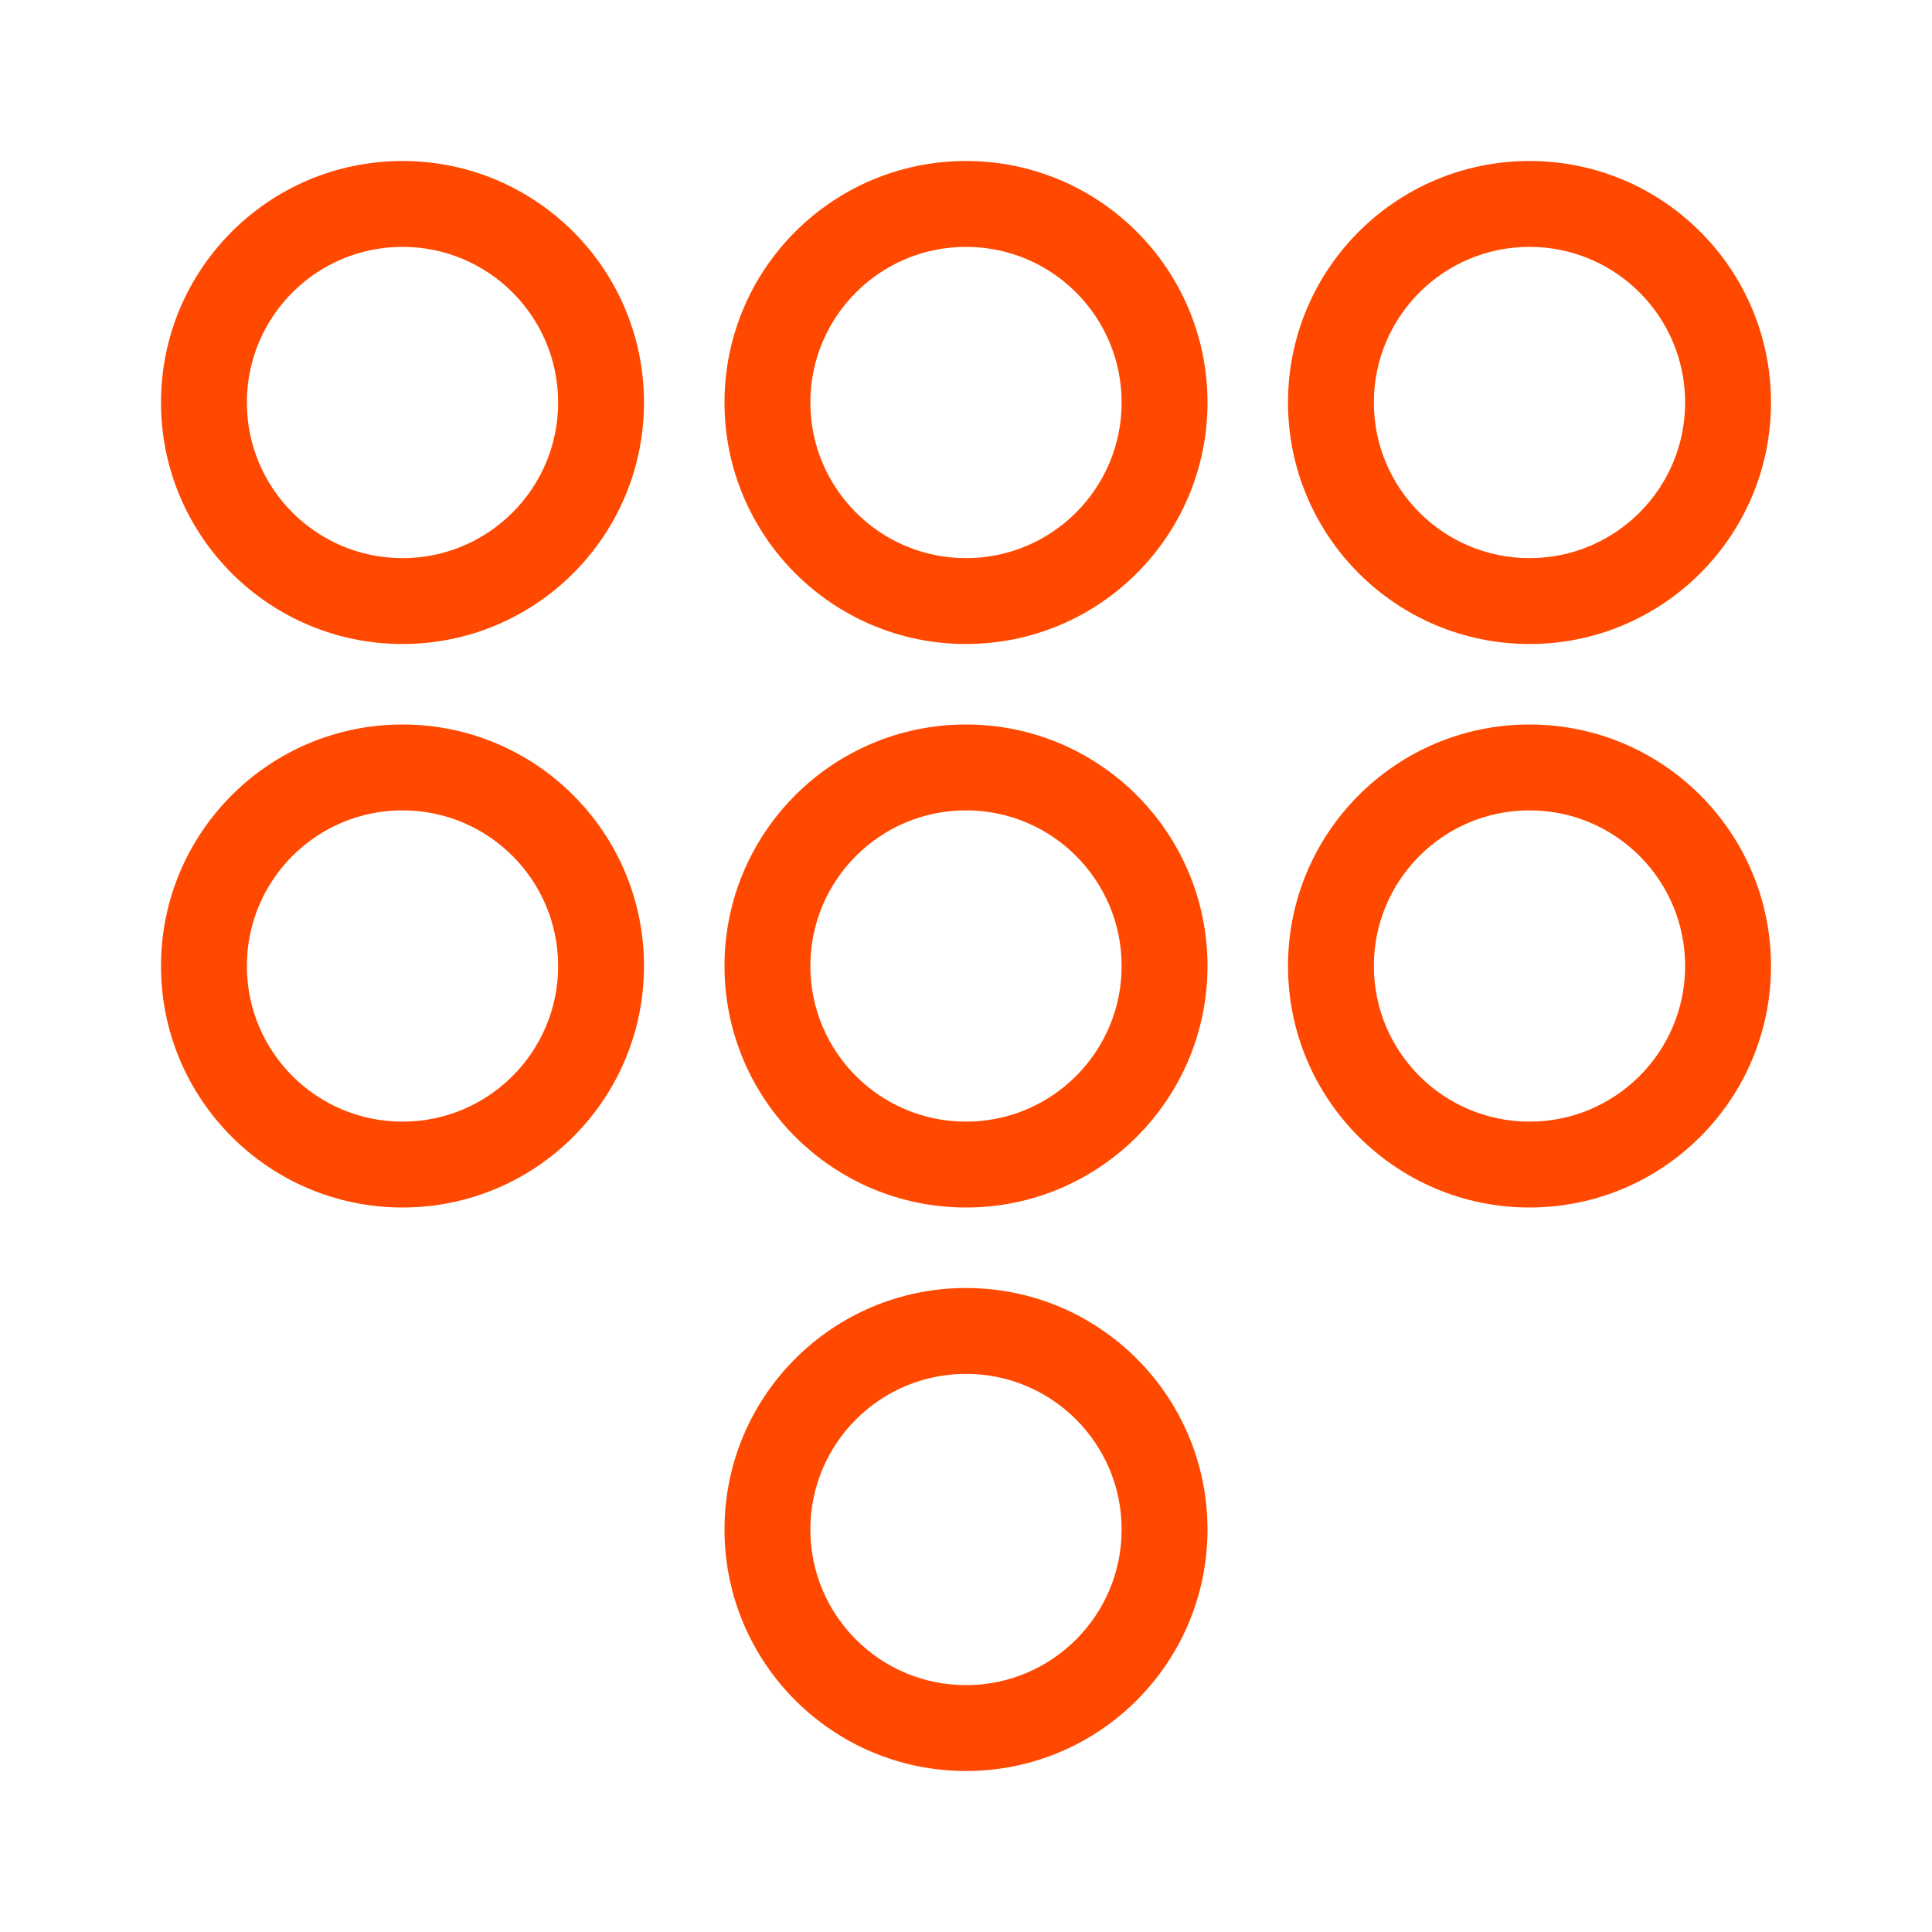 <svg width="45" height="45" viewBox="0 0 45 45" fill="none" xmlns="http://www.w3.org/2000/svg">
<path fill-rule="evenodd" clip-rule="evenodd" d="M9.375 13C11.377 13 13 11.377 13 9.375C13 7.373 11.377 5.75 9.375 5.75C7.373 5.75 5.75 7.373 5.75 9.375C5.75 11.377 7.373 13 9.375 13ZM9.375 15C12.482 15 15 12.482 15 9.375C15 6.268 12.482 3.75 9.375 3.75C6.268 3.75 3.75 6.268 3.75 9.375C3.75 12.482 6.268 15 9.375 15ZM9.375 26.125C11.377 26.125 13 24.502 13 22.5C13 20.498 11.377 18.875 9.375 18.875C7.373 18.875 5.75 20.498 5.75 22.5C5.75 24.502 7.373 26.125 9.375 26.125ZM9.375 28.125C12.482 28.125 15 25.607 15 22.5C15 19.393 12.482 16.875 9.375 16.875C6.268 16.875 3.75 19.393 3.75 22.5C3.75 25.607 6.268 28.125 9.375 28.125ZM26.125 35.625C26.125 37.627 24.502 39.25 22.5 39.25C20.498 39.25 18.875 37.627 18.875 35.625C18.875 33.623 20.498 32 22.5 32C24.502 32 26.125 33.623 26.125 35.625ZM28.125 35.625C28.125 38.732 25.607 41.25 22.5 41.25C19.393 41.25 16.875 38.732 16.875 35.625C16.875 32.518 19.393 30 22.5 30C25.607 30 28.125 32.518 28.125 35.625ZM22.5 26.125C24.502 26.125 26.125 24.502 26.125 22.5C26.125 20.498 24.502 18.875 22.5 18.875C20.498 18.875 18.875 20.498 18.875 22.5C18.875 24.502 20.498 26.125 22.5 26.125ZM22.5 28.125C25.607 28.125 28.125 25.607 28.125 22.5C28.125 19.393 25.607 16.875 22.5 16.875C19.393 16.875 16.875 19.393 16.875 22.5C16.875 25.607 19.393 28.125 22.5 28.125ZM26.125 9.375C26.125 11.377 24.502 13 22.5 13C20.498 13 18.875 11.377 18.875 9.375C18.875 7.373 20.498 5.75 22.5 5.75C24.502 5.75 26.125 7.373 26.125 9.375ZM28.125 9.375C28.125 12.482 25.607 15 22.5 15C19.393 15 16.875 12.482 16.875 9.375C16.875 6.268 19.393 3.75 22.5 3.75C25.607 3.75 28.125 6.268 28.125 9.375ZM35.625 26.125C37.627 26.125 39.25 24.502 39.25 22.5C39.25 20.498 37.627 18.875 35.625 18.875C33.623 18.875 32 20.498 32 22.5C32 24.502 33.623 26.125 35.625 26.125ZM35.625 28.125C38.732 28.125 41.25 25.607 41.25 22.5C41.25 19.393 38.732 16.875 35.625 16.875C32.518 16.875 30 19.393 30 22.5C30 25.607 32.518 28.125 35.625 28.125ZM39.25 9.375C39.25 11.377 37.627 13 35.625 13C33.623 13 32 11.377 32 9.375C32 7.373 33.623 5.75 35.625 5.75C37.627 5.75 39.25 7.373 39.25 9.375ZM41.25 9.375C41.25 12.482 38.732 15 35.625 15C32.518 15 30 12.482 30 9.375C30 6.268 32.518 3.75 35.625 3.75C38.732 3.75 41.25 6.268 41.25 9.375Z" fill="#FF4900"/>
</svg>

